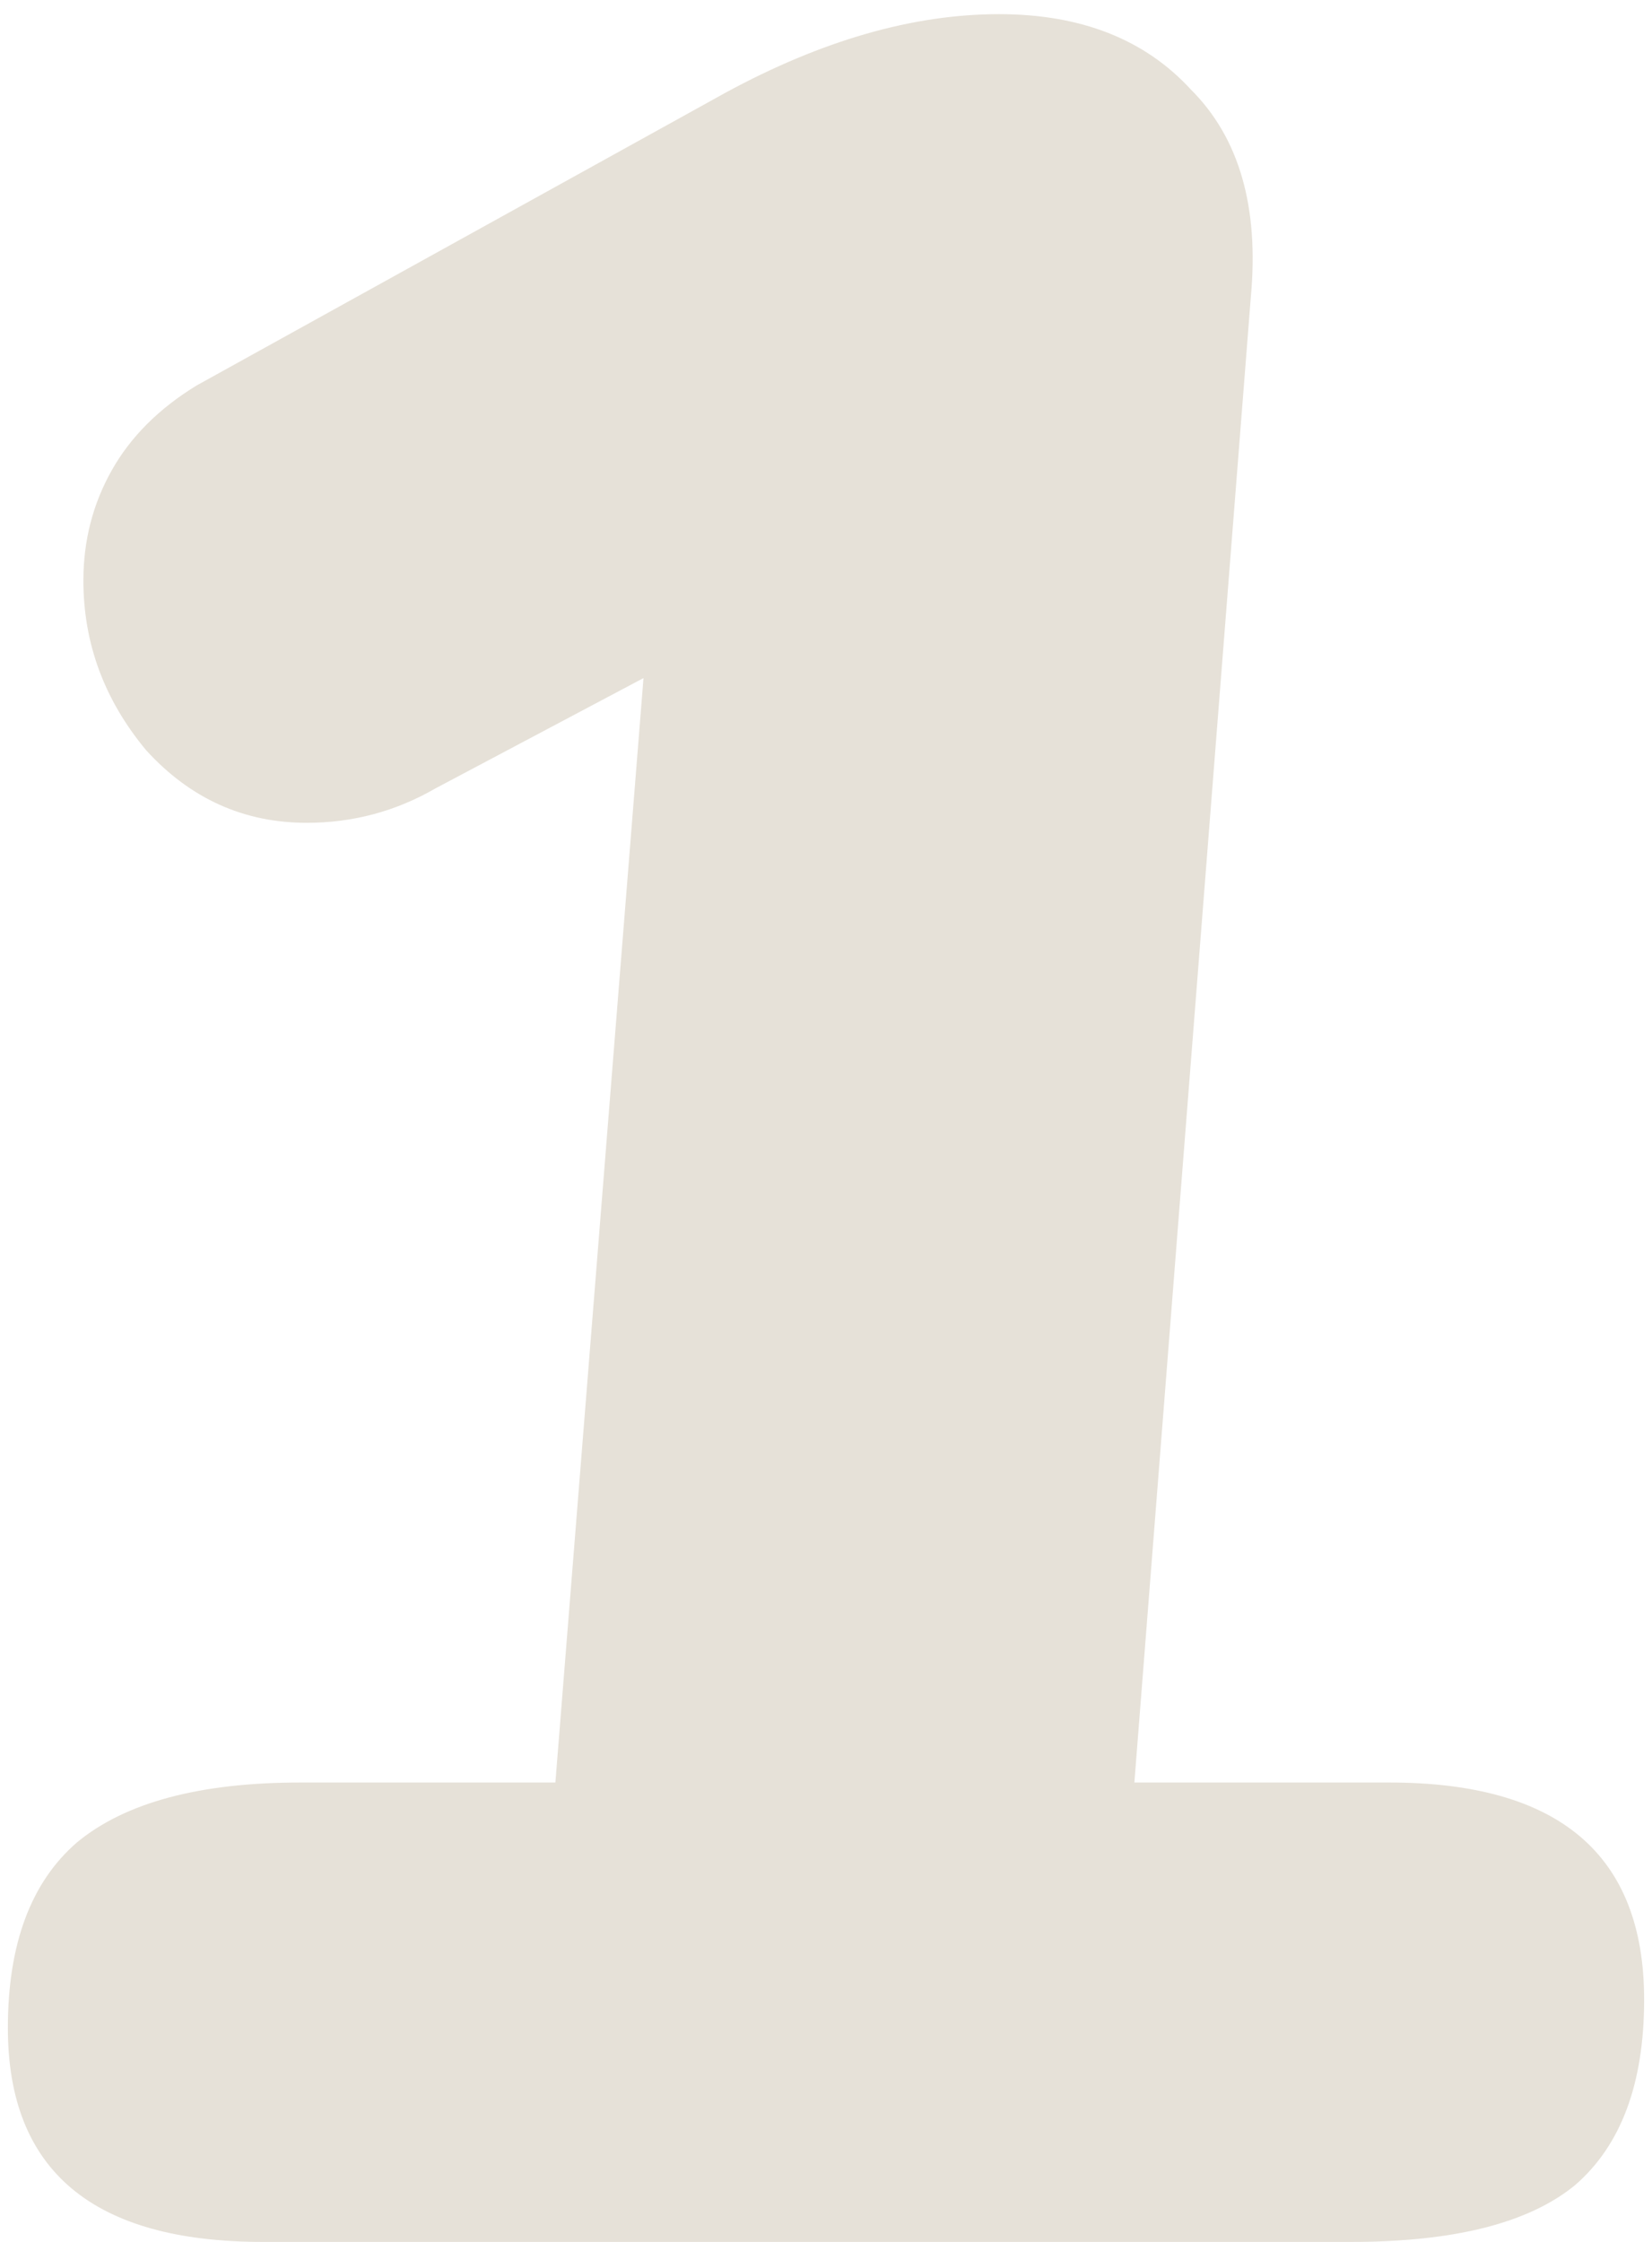 <?xml version="1.0" encoding="UTF-8"?> <svg xmlns="http://www.w3.org/2000/svg" width="84" height="114" viewBox="0 0 84 114" fill="none"><path d="M70.64 90.64C79.28 90.64 83.6 94.32 83.6 101.68C83.6 105.946 82.427 109.093 80.08 111.12C77.734 113.04 73.947 114 68.72 114H13.36C4.72 114 0.4 110.373 0.4 103.12C0.4 98.853 1.574 95.706 3.92 93.68C6.374 91.653 10.16 90.64 15.28 90.64H28.24L32.72 34.48L22.16 40.08C20.134 41.253 17.947 41.84 15.6 41.84C12.4 41.84 9.68 40.613 7.44 38.16C5.307 35.6 4.24 32.72 4.24 29.52C4.24 27.493 4.72 25.626 5.68 23.92C6.64 22.213 8.08 20.773 10 19.6L36.88 4.72C41.787 2.053 46.427 0.72 50.8 0.72C54.96 0.72 58.214 2 60.56 4.56C63.014 7.013 64.027 10.533 63.6 15.12L57.68 90.64H70.64Z" fill="#E6E1D8"></path></svg> 